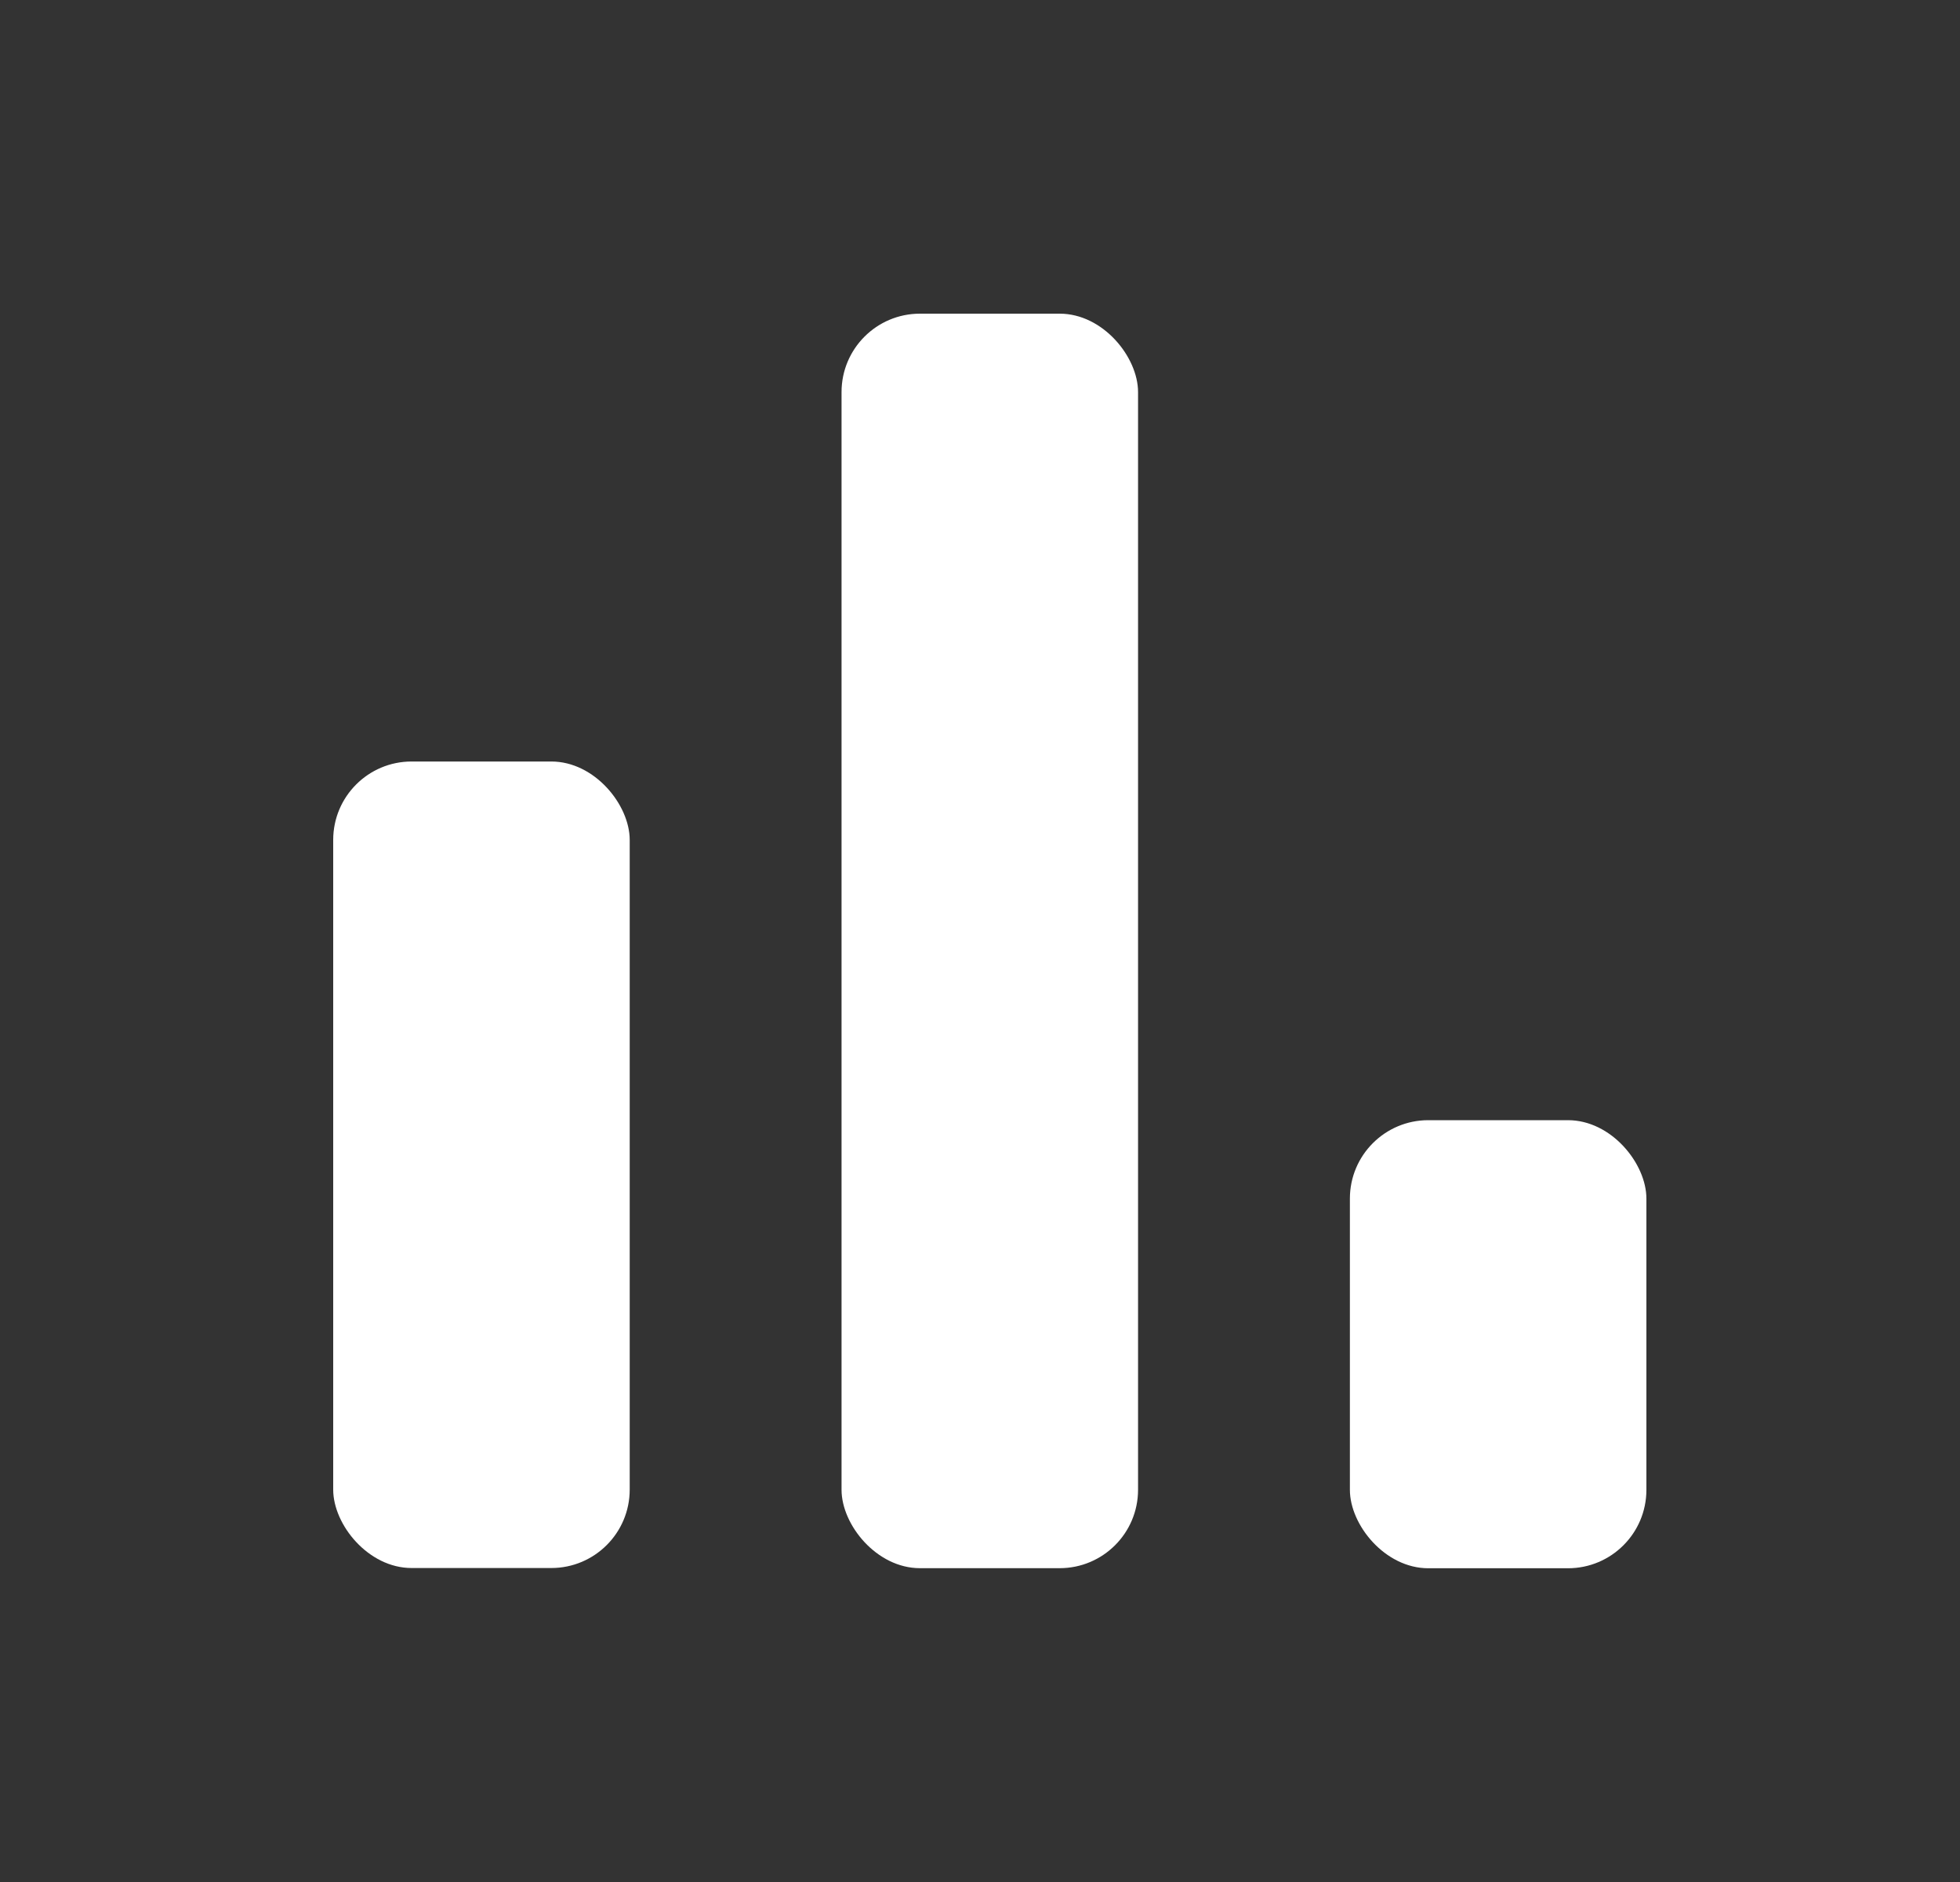 <?xml version="1.0" encoding="UTF-8"?> <svg xmlns="http://www.w3.org/2000/svg" width="25" height="24" viewBox="0 0 25 24" fill="none"><rect x="0" y="0" width="25" height="24" fill="#333333" stroke="none"/><rect x="17.218" y="14.285" width="3.782" height="5.714" rx="1" fill="white"></rect><rect x="10.734" y="4" width="3.782" height="15.998" rx="1" fill="white"></rect><rect x="4.25" y="9.711" width="3.782" height="10.285" rx="1" fill="white"></rect></svg> 